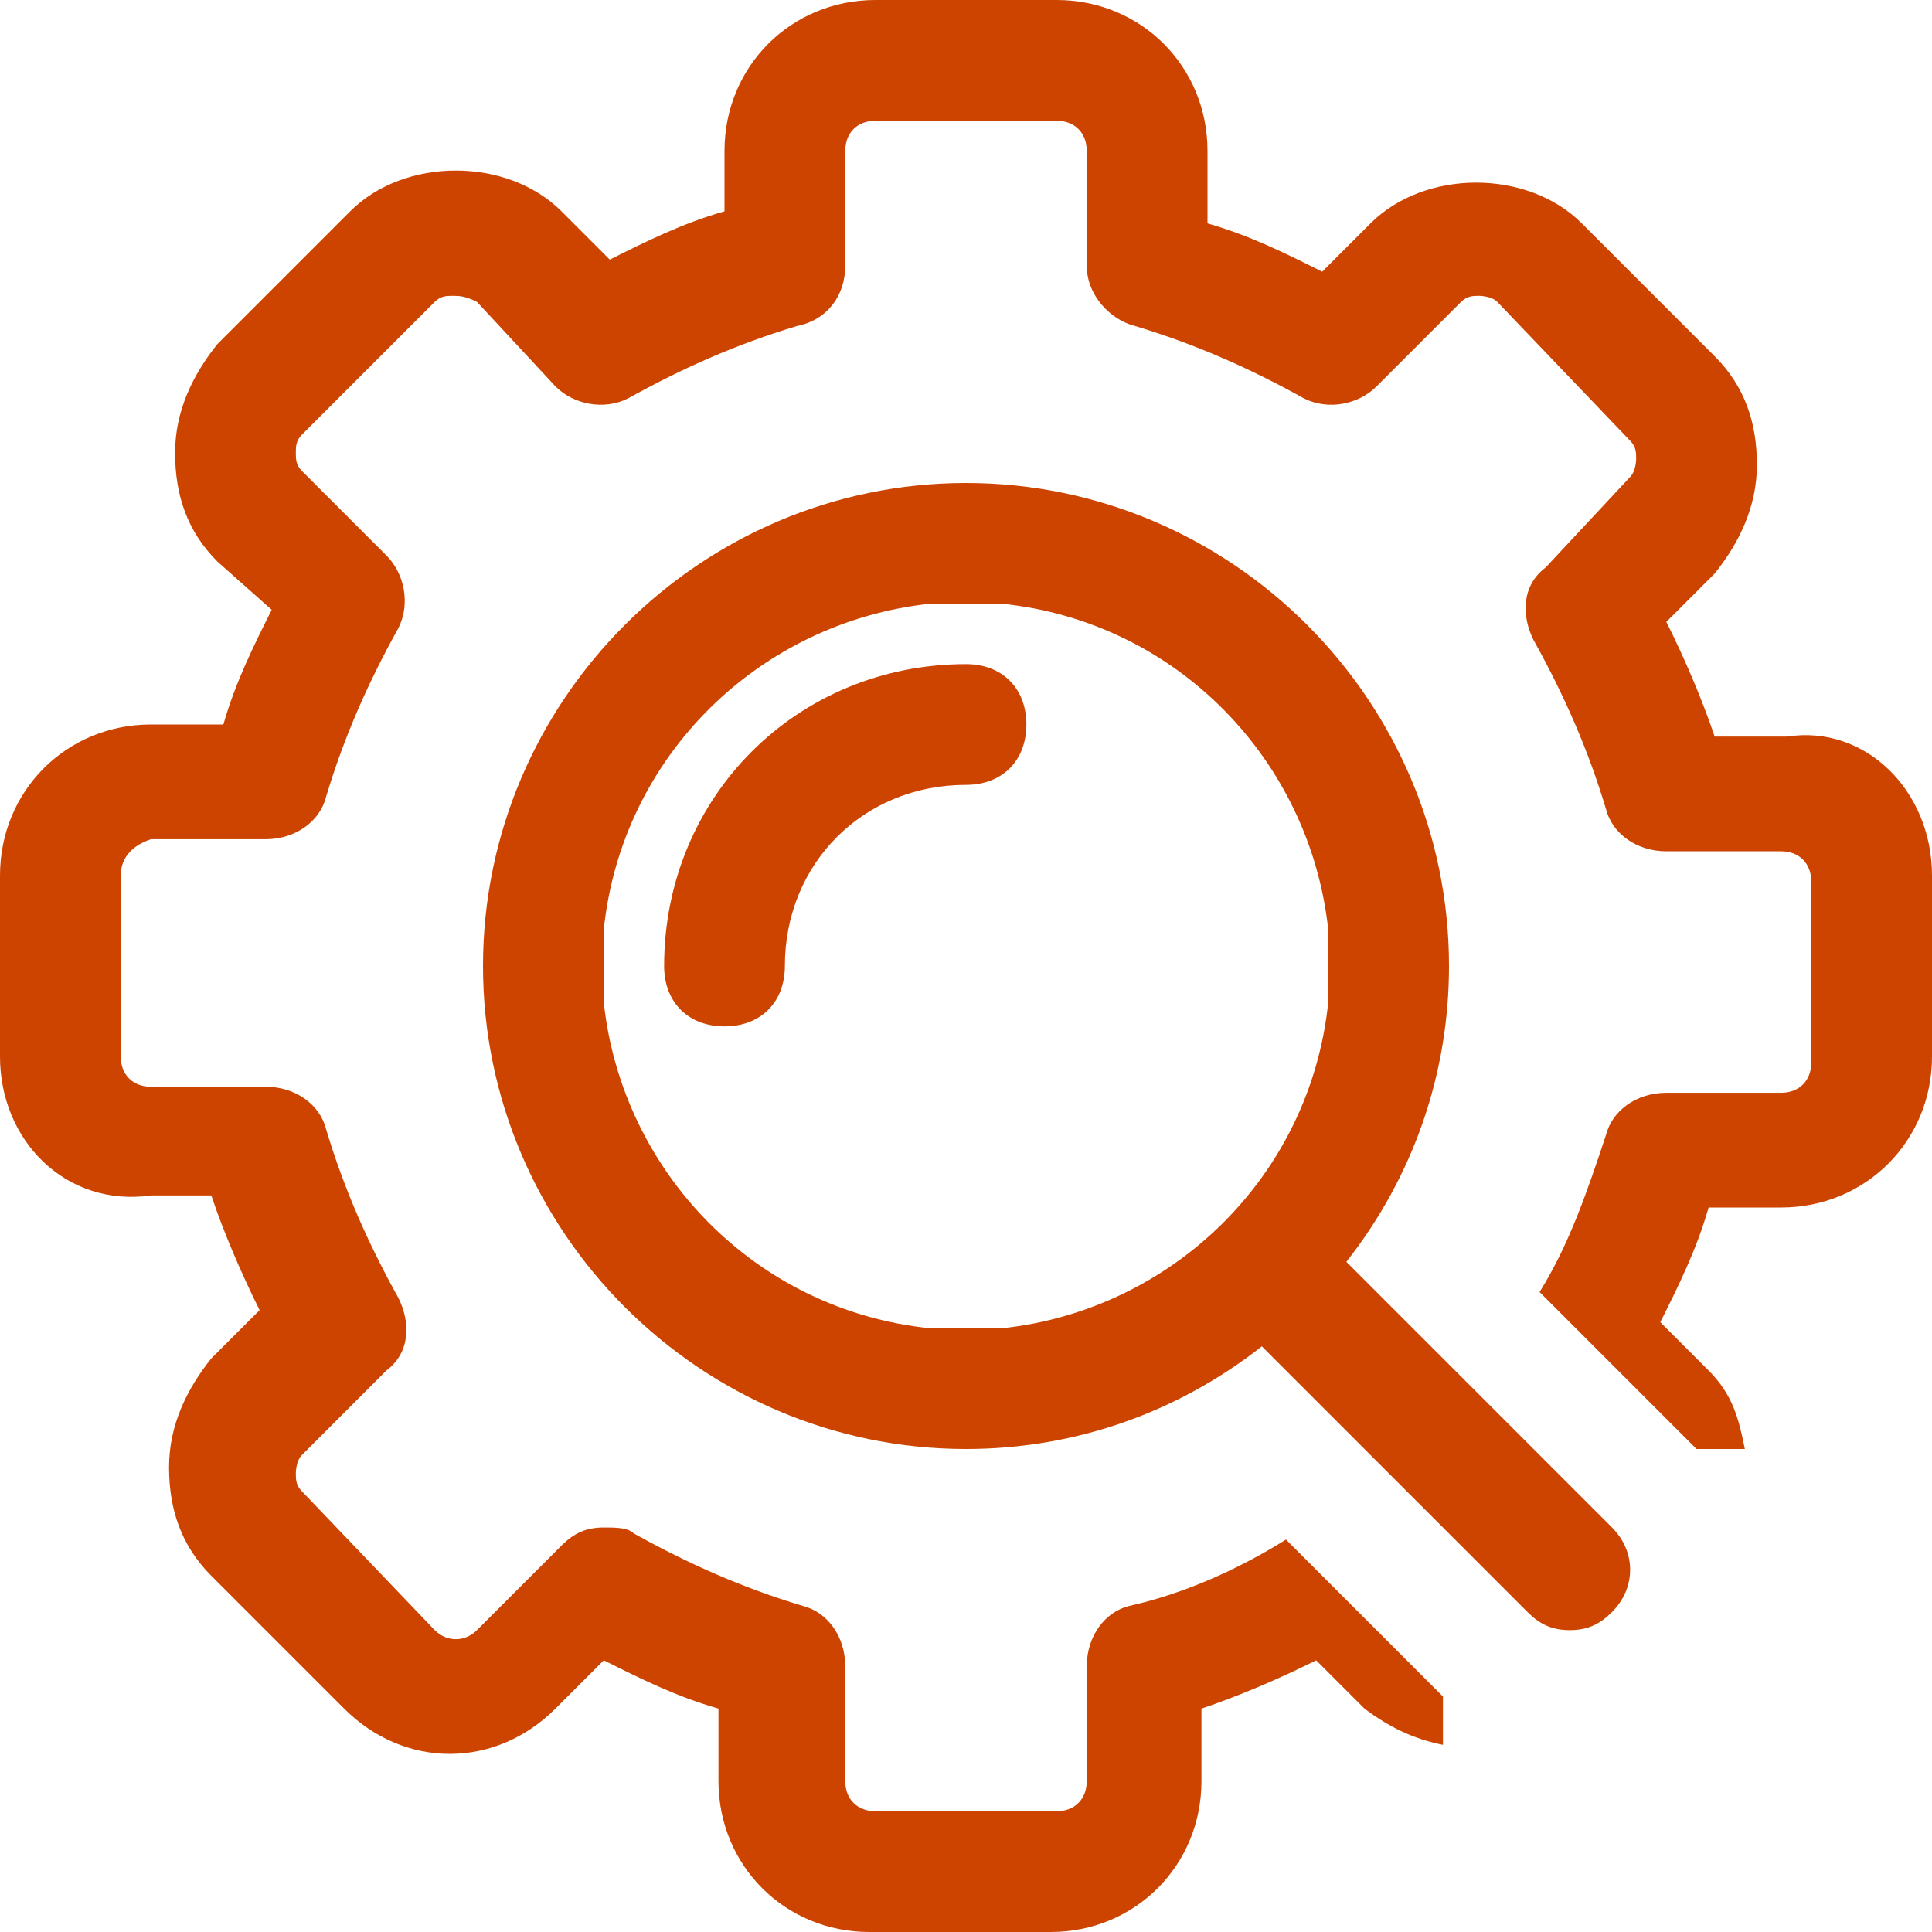 <svg width="40" height="40" viewBox="0 0 40 40" fill="none" xmlns="http://www.w3.org/2000/svg">
<path d="M40 18.125V21.875C40 23.625 38.625 25 36.875 25H35.375C35.125 25.875 34.75 26.625 34.375 27.375L35.375 28.375C35.875 28.875 36 29.375 36.125 30H35.125L35 29.875L31.875 26.75C32.5 25.75 32.875 24.625 33.25 23.5C33.375 23 33.875 22.625 34.5 22.625H36.875C37.25 22.625 37.5 22.375 37.5 22V18.25C37.5 17.875 37.25 17.625 36.875 17.625H34.5C33.875 17.625 33.375 17.25 33.25 16.75C32.875 15.5 32.375 14.375 31.75 13.25C31.5 12.75 31.5 12.125 32 11.75L33.75 9.875C33.875 9.75 33.875 9.5 33.875 9.5C33.875 9.375 33.875 9.25 33.75 9.125L31 6.25C30.875 6.125 30.625 6.125 30.625 6.125C30.5 6.125 30.375 6.125 30.25 6.25L28.5 8C28.125 8.375 27.5 8.5 27 8.25C25.875 7.625 24.75 7.125 23.5 6.75C23 6.625 22.5 6.125 22.5 5.5V3.125C22.5 2.75 22.25 2.5 21.875 2.5H18.125C17.75 2.5 17.5 2.75 17.5 3.125V5.5C17.5 6.125 17.125 6.625 16.5 6.75C15.25 7.125 14.125 7.625 13 8.25C12.5 8.5 11.875 8.375 11.5 8L9.875 6.25C9.625 6.125 9.5 6.125 9.375 6.125C9.25 6.125 9.125 6.125 9 6.25L6.25 9C6.125 9.125 6.125 9.25 6.125 9.375C6.125 9.5 6.125 9.625 6.25 9.75L8 11.5C8.375 11.875 8.5 12.5 8.25 13C7.625 14.125 7.125 15.25 6.75 16.5C6.625 17 6.125 17.375 5.5 17.375H3.125C2.75 17.5 2.5 17.75 2.5 18.125V21.875C2.5 22.25 2.75 22.5 3.125 22.5H5.5C6.125 22.5 6.625 22.875 6.75 23.375C7.125 24.625 7.625 25.75 8.25 26.875C8.5 27.375 8.5 28 8 28.375L6.25 30.125C6.125 30.25 6.125 30.5 6.125 30.5C6.125 30.625 6.125 30.75 6.25 30.875L9 33.75C9.25 34 9.625 34 9.875 33.75L11.625 32C11.875 31.75 12.125 31.625 12.5 31.625C12.75 31.625 13 31.625 13.125 31.75C14.25 32.375 15.375 32.875 16.625 33.25C17.125 33.375 17.5 33.875 17.5 34.5V36.875C17.5 37.25 17.75 37.5 18.125 37.5H21.875C22.25 37.5 22.5 37.25 22.5 36.875V34.5C22.5 33.875 22.875 33.375 23.375 33.25C24.5 33 25.625 32.5 26.625 31.875L29.75 35L29.875 35.125V36.125C29.25 36 28.75 35.75 28.25 35.375L27.25 34.375C26.5 34.75 25.625 35.125 24.875 35.375V36.875C24.875 38.625 23.5 40 21.75 40H18C16.25 40 14.875 38.625 14.875 36.875V35.375C14 35.125 13.25 34.75 12.5 34.375L11.5 35.375C10.25 36.625 8.375 36.625 7.125 35.375L4.375 32.625C3.75 32 3.5 31.25 3.5 30.375C3.5 29.5 3.875 28.75 4.375 28.125L5.375 27.125C5 26.375 4.625 25.5 4.375 24.75H3.125C1.375 25 0 23.625 0 21.875V18.125C0 16.375 1.375 15 3.125 15H4.625C4.875 14.125 5.25 13.375 5.625 12.625L4.5 11.625C3.875 11 3.625 10.25 3.625 9.375C3.625 8.5 4 7.75 4.5 7.125L7.25 4.375C8.375 3.25 10.5 3.25 11.625 4.375L12.625 5.375C13.375 5 14.125 4.625 15 4.375V3.125C15 1.375 16.375 0 18.125 0H21.875C23.625 0 25 1.375 25 3.125V4.625C25.875 4.875 26.625 5.25 27.375 5.625L28.375 4.625C29.5 3.5 31.625 3.5 32.75 4.625L35.5 7.375C36.125 8 36.375 8.75 36.375 9.625C36.375 10.5 36 11.25 35.5 11.875L34.5 12.875C34.875 13.625 35.25 14.5 35.5 15.25H37C38.625 15 40 16.375 40 18.125ZM33.375 33.375C33.125 33.625 32.875 33.75 32.5 33.75C32.125 33.75 31.875 33.625 31.625 33.375L26.125 27.875C24.375 29.25 22.25 30 20 30C14.5 30 10 25.5 10 20C10 14.5 14.5 10 20 10C25.5 10 30 14.5 30 20C30 22.25 29.25 24.375 27.875 26.125L33.375 31.625C33.875 32.125 33.875 32.875 33.375 33.375ZM27.5 20C27.5 19.75 27.5 19.5 27.5 19.25C27.125 15.75 24.375 12.875 20.75 12.5C20.5 12.5 20.25 12.5 20 12.5C19.75 12.5 19.5 12.5 19.25 12.5C15.75 12.875 12.875 15.625 12.5 19.25C12.5 19.5 12.5 19.75 12.5 20C12.5 20.25 12.5 20.5 12.5 20.75C12.875 24.25 15.625 27.125 19.25 27.5C19.5 27.5 19.75 27.5 20 27.5C20.25 27.5 20.5 27.5 20.75 27.5C24.25 27.125 27.125 24.375 27.5 20.75C27.5 20.5 27.5 20.25 27.5 20ZM15 21.25C15.75 21.25 16.25 20.75 16.25 20C16.25 17.875 17.875 16.25 20 16.25C20.75 16.25 21.25 15.75 21.25 15C21.25 14.25 20.75 13.75 20 13.75C16.5 13.75 13.75 16.5 13.75 20C13.75 20.75 14.25 21.25 15 21.25Z" fill="#CD4400"/>
</svg>
